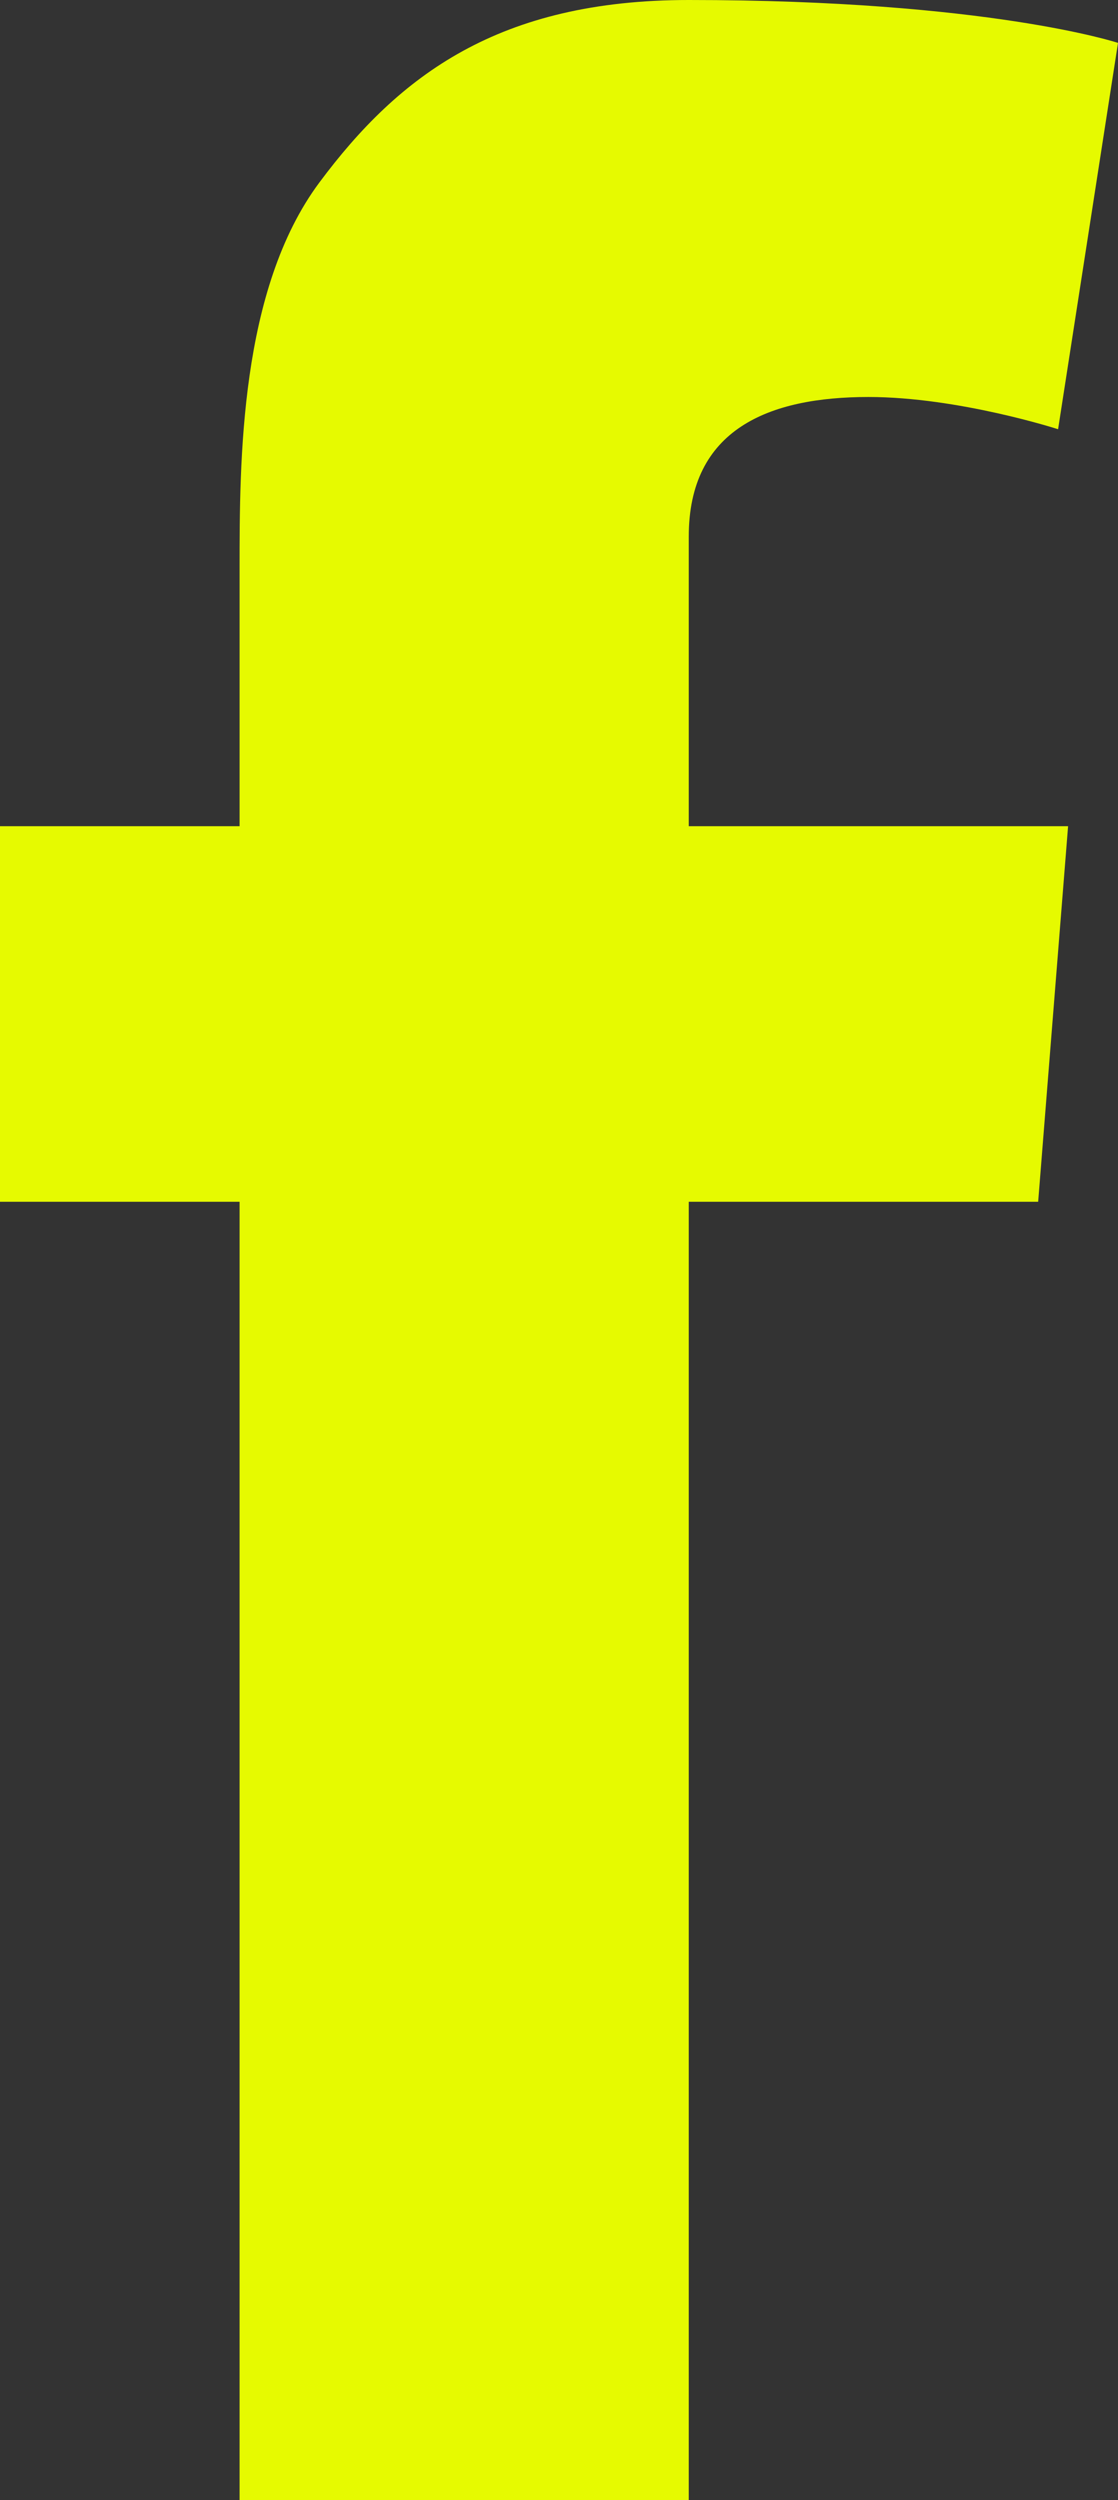<svg width="17" height="38" viewBox="0 0 17 38" fill="none" xmlns="http://www.w3.org/2000/svg">
<rect x="0" y="0" width="17" height="38" fill="#333333" stroke="none"/>
<path d="M0 12.558H3.643V8.644C3.643 7.013 3.643 4.403 4.857 2.773C6.071 1.142 7.589 0 10.473 0C15.027 0 17 0.652 17 0.652L16.089 6.524C16.089 6.524 14.571 6.034 13.205 6.034C11.688 6.034 10.473 6.524 10.473 8.155V12.558H16.241L15.786 18.266H10.473V38H3.643V18.266H0V12.558Z" fill="#E6FA00"/>
</svg>
